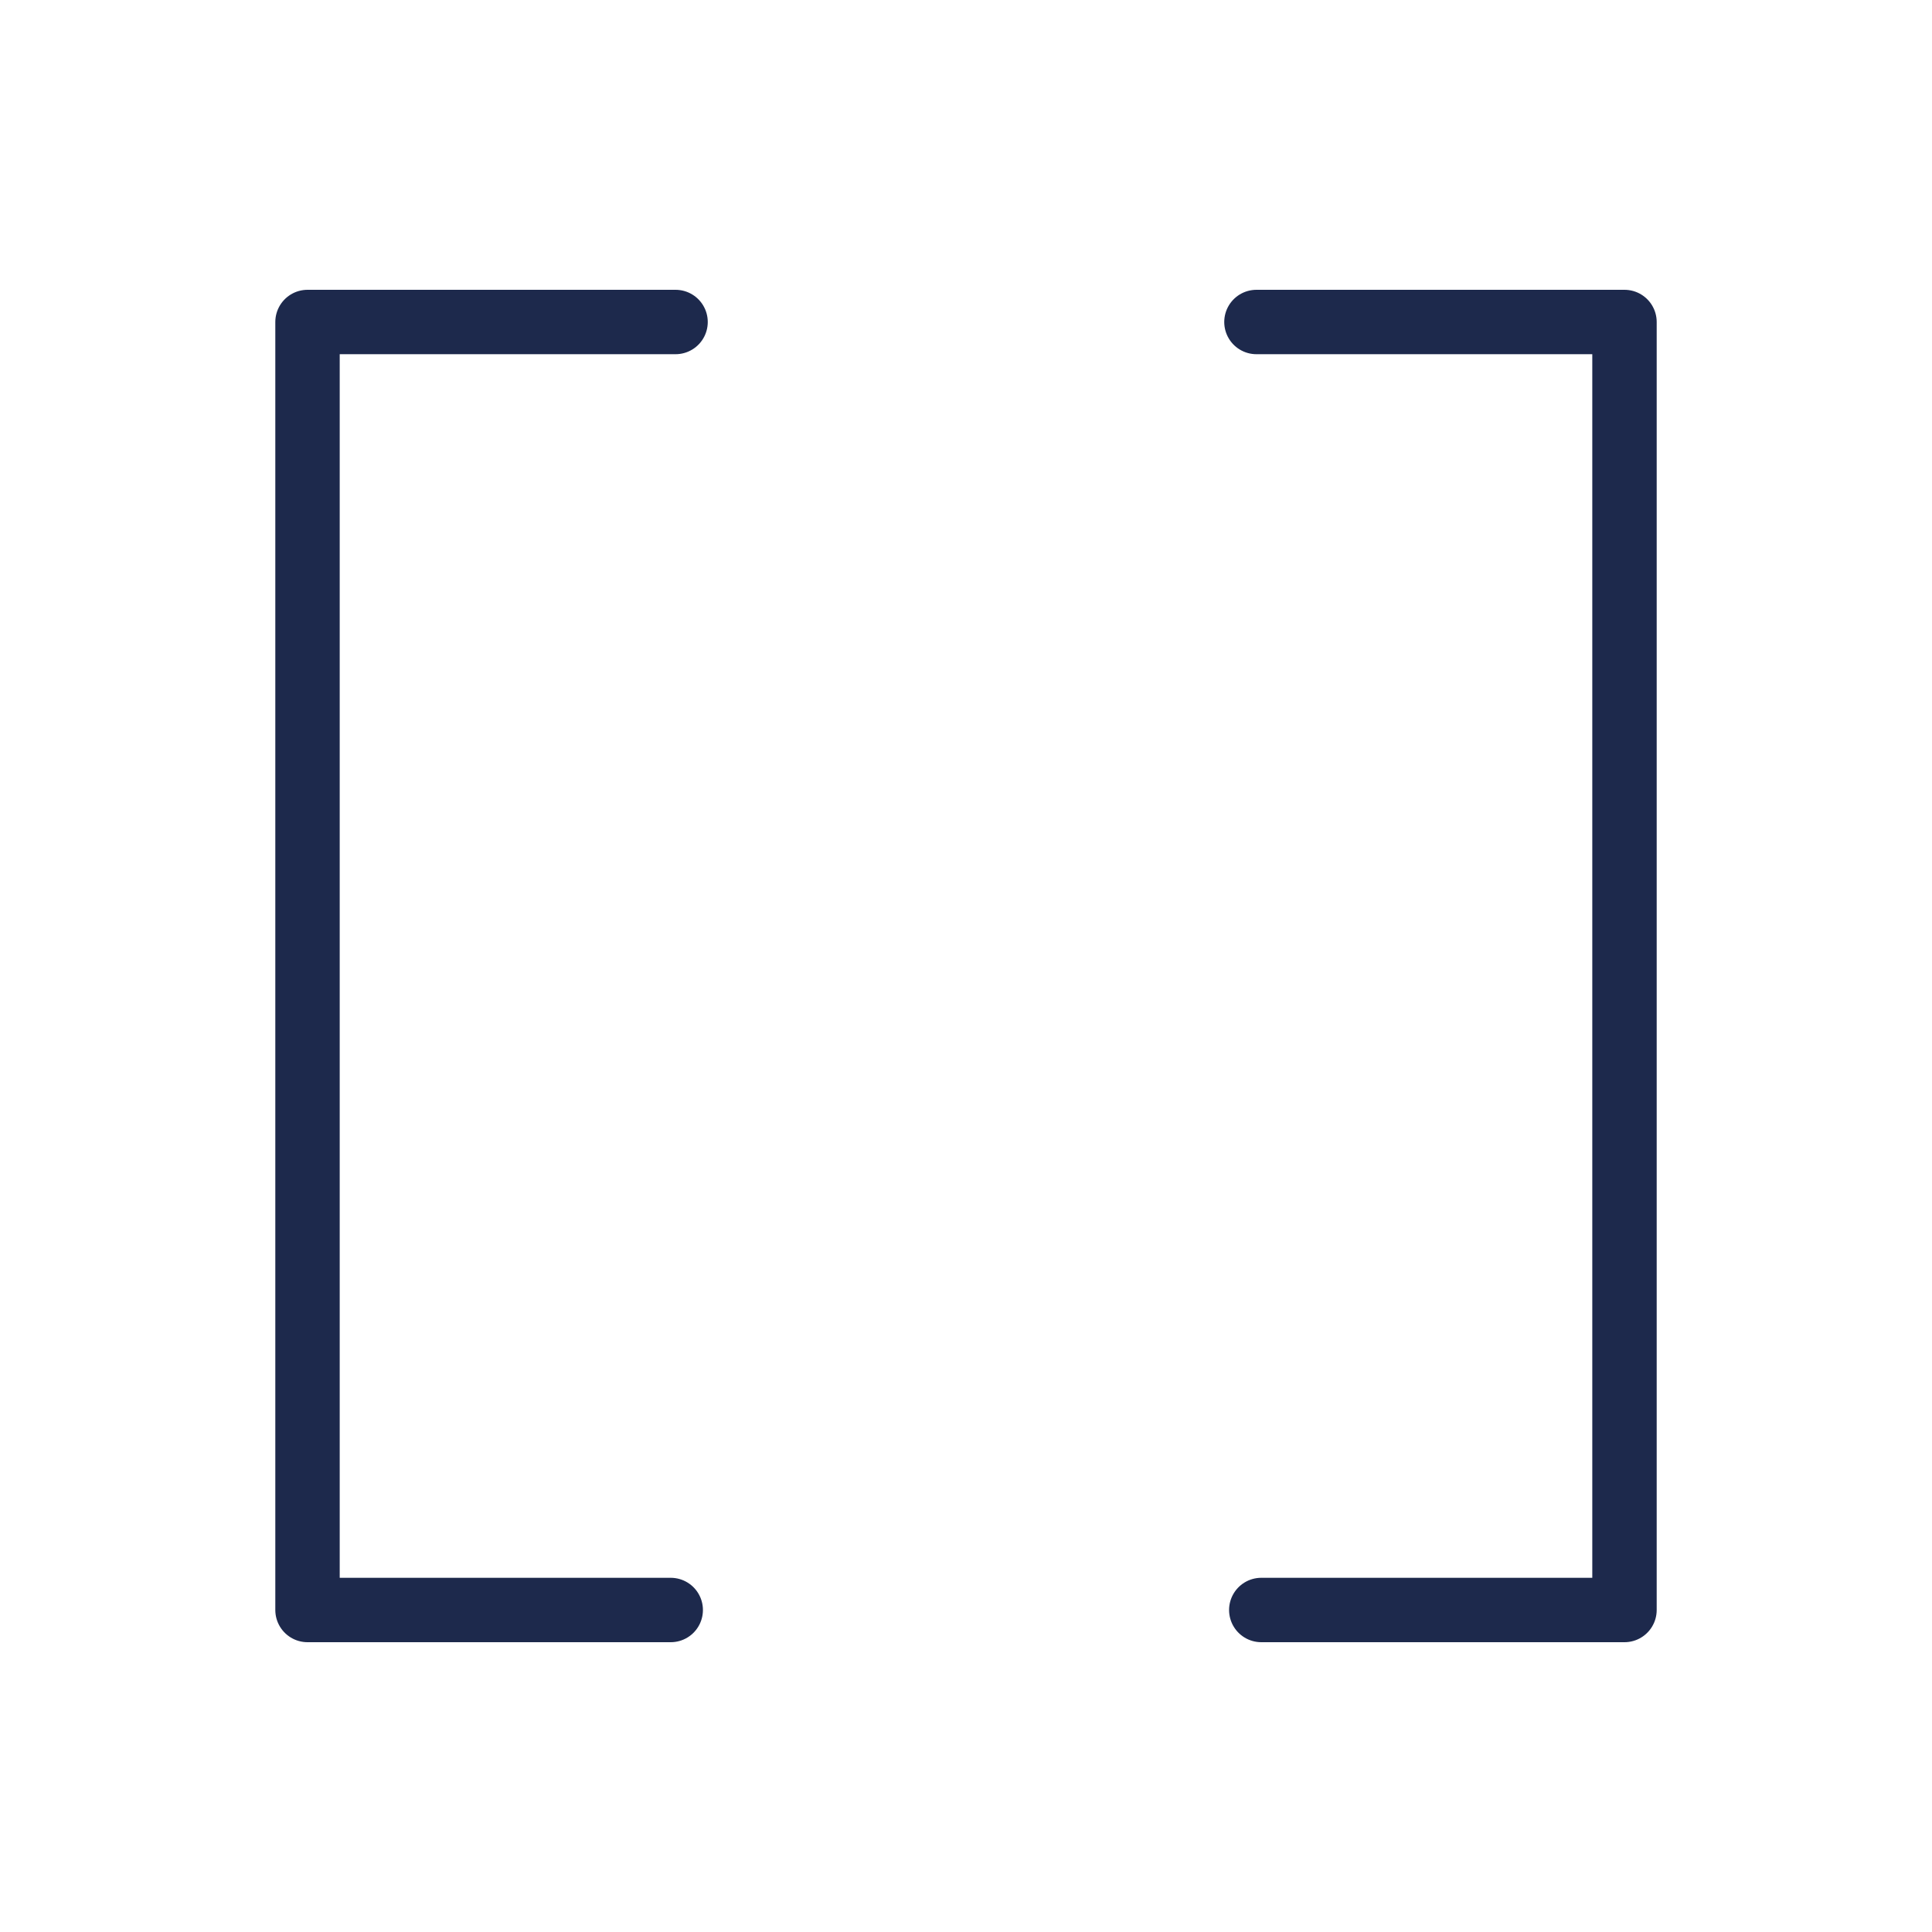 <svg xmlns="http://www.w3.org/2000/svg" viewBox="0 0 60 60"><defs><style>.cls-1{fill:none;stroke:#1d294c;stroke-linecap:round;stroke-linejoin:round;stroke-width:2px;}</style></defs><title>concentration</title><g id="Layer_4" data-name="Layer 4"><polyline class="cls-1" points="39.02 10 50.45 10 50.45 50 39.17 50"/><polyline class="cls-1" points="20.98 10 9.55 10 9.55 50 20.83 50"/></g></svg>